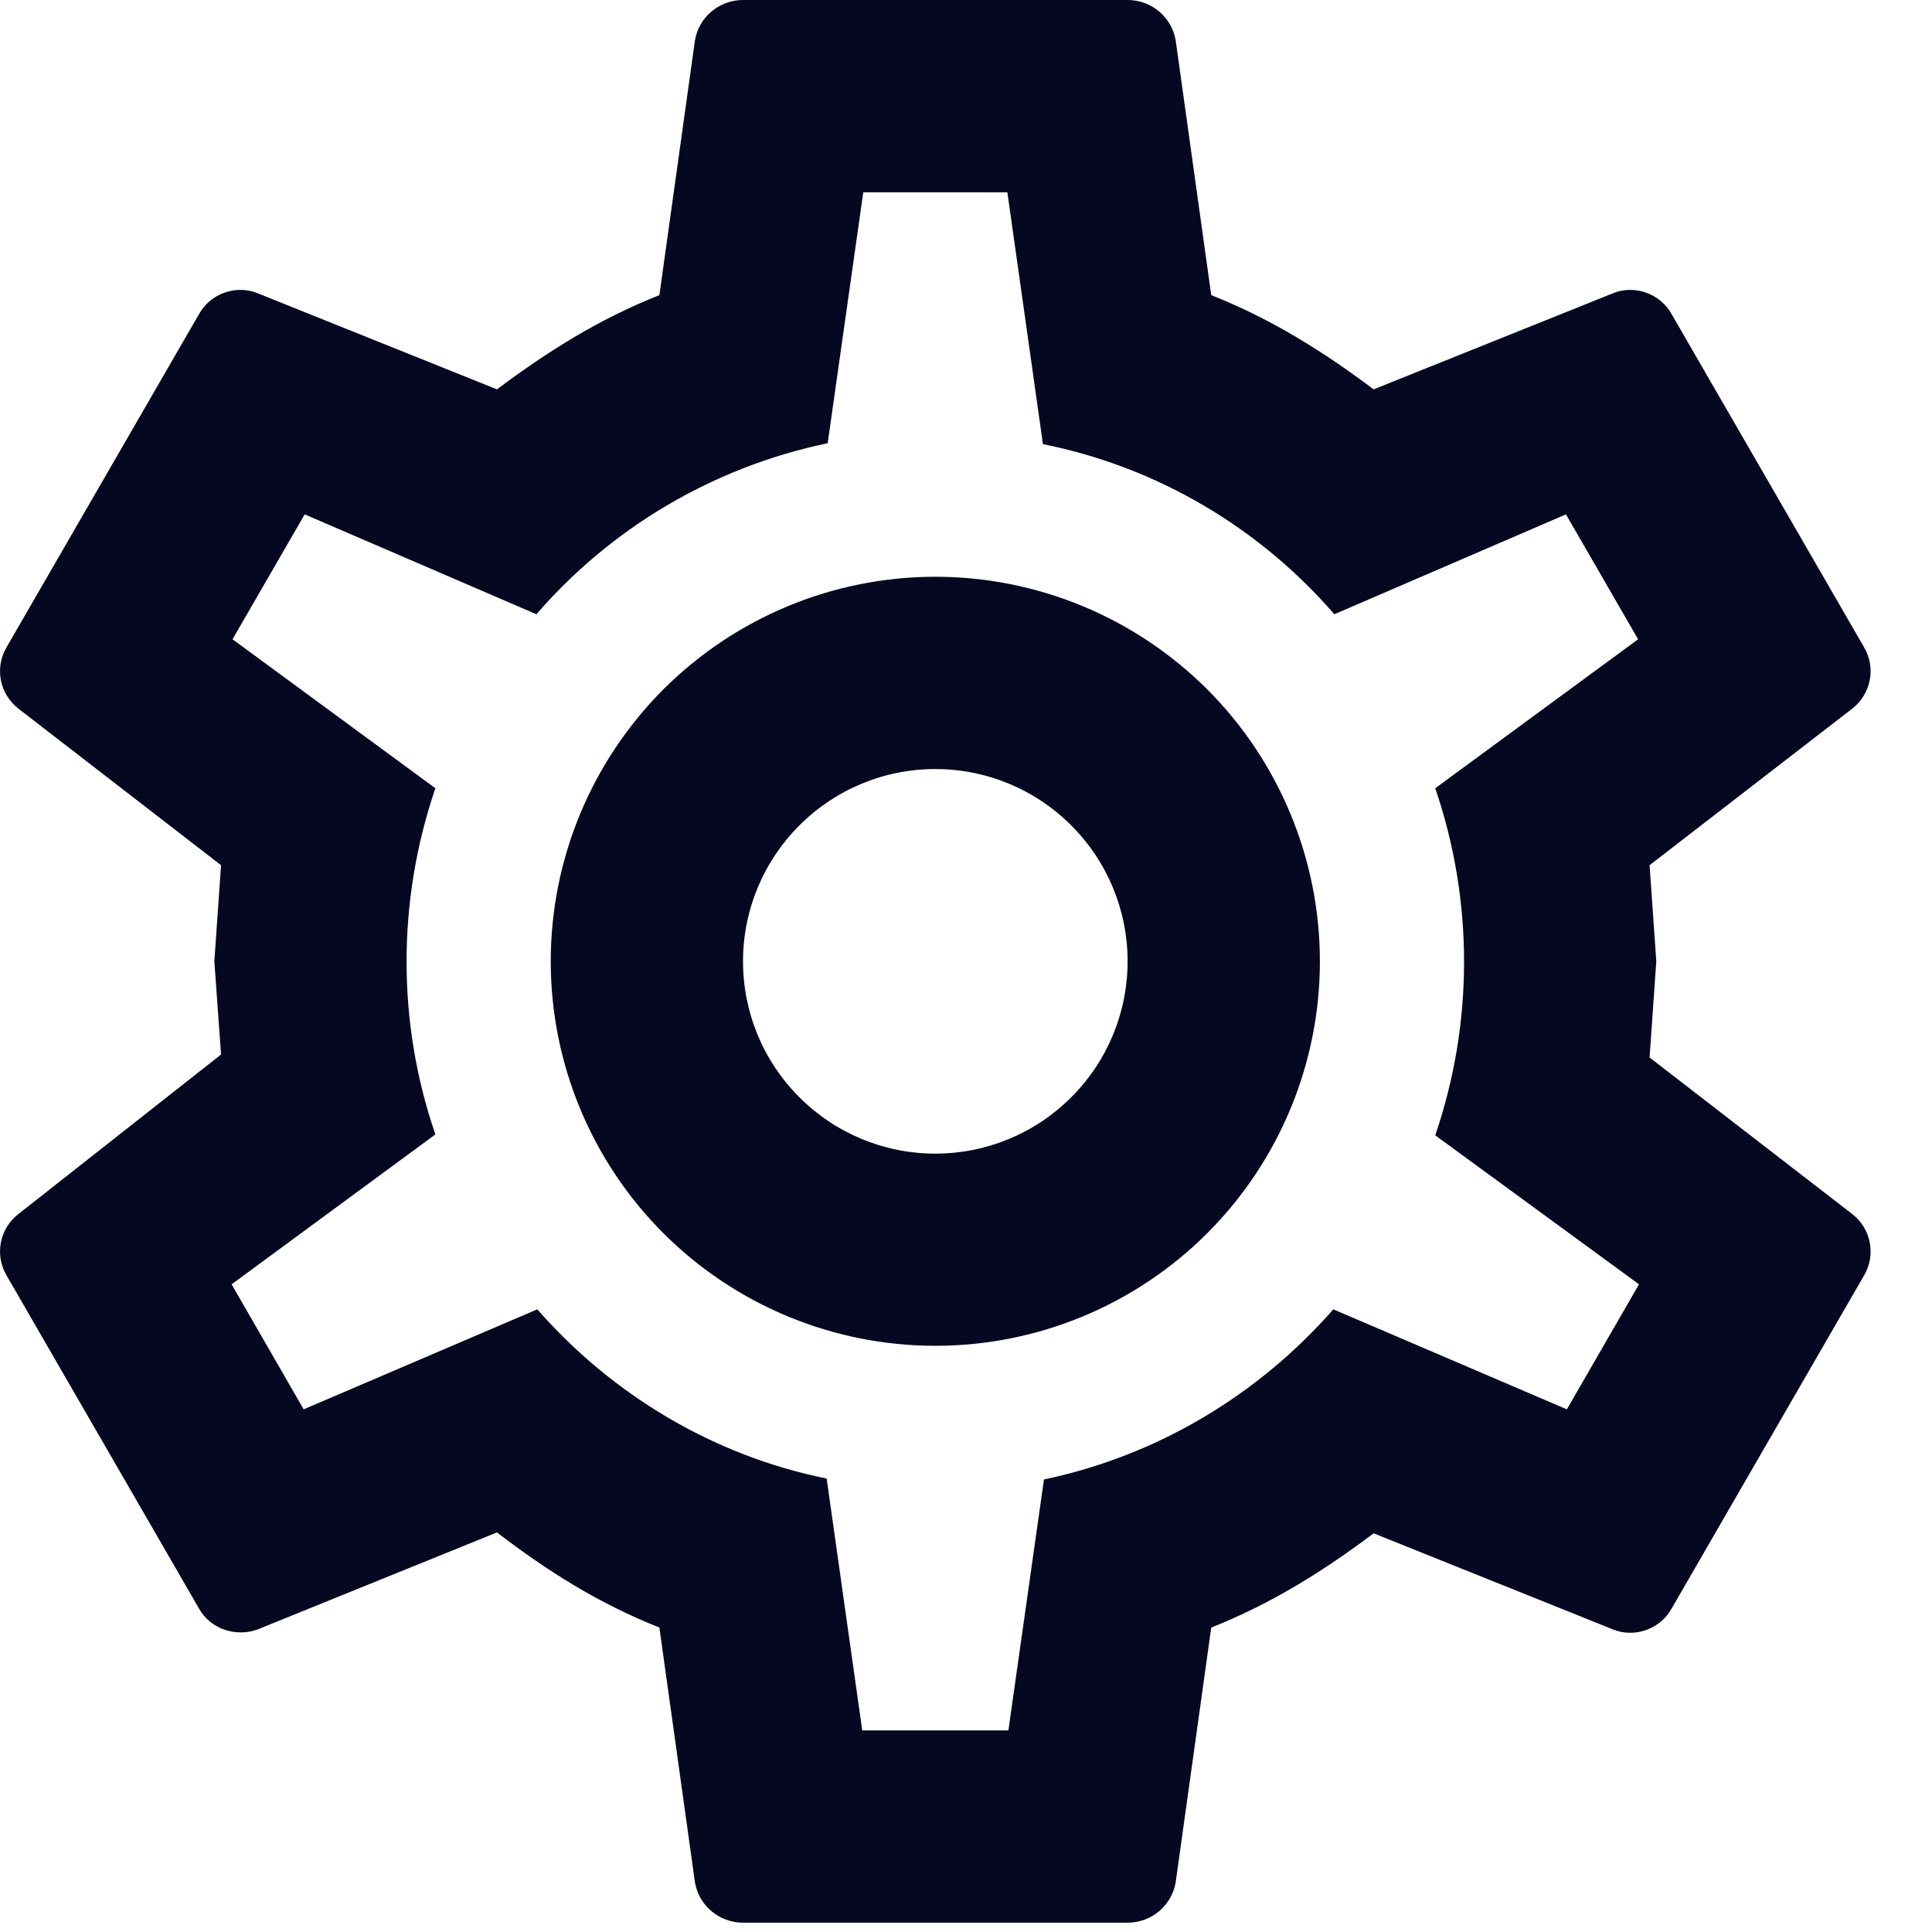<svg width="17" height="17" viewBox="0 0 17 17" fill="none" xmlns="http://www.w3.org/2000/svg">
<path d="M8.23 5.075C9.127 5.075 9.988 5.432 10.623 6.066C11.257 6.701 11.614 7.562 11.614 8.459C11.614 9.356 11.257 10.217 10.623 10.851C9.988 11.486 9.127 11.842 8.23 11.842C7.333 11.842 6.472 11.486 5.837 10.851C5.203 10.217 4.846 9.356 4.846 8.459C4.846 7.562 5.203 6.701 5.837 6.066C6.472 5.432 7.333 5.075 8.23 5.075ZM8.23 6.767C7.781 6.767 7.351 6.945 7.034 7.263C6.716 7.58 6.538 8.01 6.538 8.459C6.538 8.908 6.716 9.338 7.034 9.655C7.351 9.973 7.781 10.151 8.23 10.151C8.679 10.151 9.109 9.973 9.426 9.655C9.744 9.338 9.922 8.908 9.922 8.459C9.922 8.01 9.744 7.58 9.426 7.263C9.109 6.945 8.679 6.767 8.23 6.767ZM6.538 16.918C6.327 16.918 6.149 16.766 6.115 16.563L5.802 14.321C5.269 14.11 4.813 13.822 4.373 13.484L2.266 14.338C2.08 14.406 1.852 14.338 1.75 14.152L0.059 11.225C-0.051 11.039 -0.001 10.81 0.16 10.684L1.945 9.279L1.886 8.459L1.945 7.613L0.16 6.234C-0.001 6.107 -0.051 5.879 0.059 5.693L1.75 2.766C1.852 2.58 2.08 2.504 2.266 2.58L4.373 3.426C4.813 3.096 5.269 2.808 5.802 2.597L6.115 0.355C6.149 0.152 6.327 0 6.538 0H9.922C10.133 0 10.311 0.152 10.345 0.355L10.658 2.597C11.191 2.808 11.647 3.096 12.087 3.426L14.194 2.58C14.38 2.504 14.608 2.58 14.71 2.766L16.401 5.693C16.511 5.879 16.461 6.107 16.3 6.234L14.515 7.613L14.574 8.459L14.515 9.305L16.3 10.684C16.461 10.81 16.511 11.039 16.401 11.225L14.71 14.152C14.608 14.338 14.38 14.414 14.194 14.338L12.087 13.492C11.647 13.822 11.191 14.11 10.658 14.321L10.345 16.563C10.311 16.766 10.133 16.918 9.922 16.918H6.538ZM7.596 1.692L7.283 3.9C6.268 4.111 5.371 4.652 4.72 5.405L2.681 4.526L2.046 5.625L3.831 6.936C3.493 7.926 3.493 9 3.831 9.982L2.038 11.301L2.672 12.401L4.728 11.521C5.379 12.265 6.268 12.807 7.274 13.01L7.587 15.226H8.873L9.186 13.018C10.193 12.807 11.081 12.265 11.732 11.521L13.787 12.401L14.422 11.301L12.629 9.99C12.967 9 12.967 7.926 12.629 6.936L14.414 5.625L13.779 4.526L11.741 5.405C11.089 4.652 10.193 4.111 9.177 3.908L8.864 1.692H7.596Z" fill="#060821"/>
</svg>
